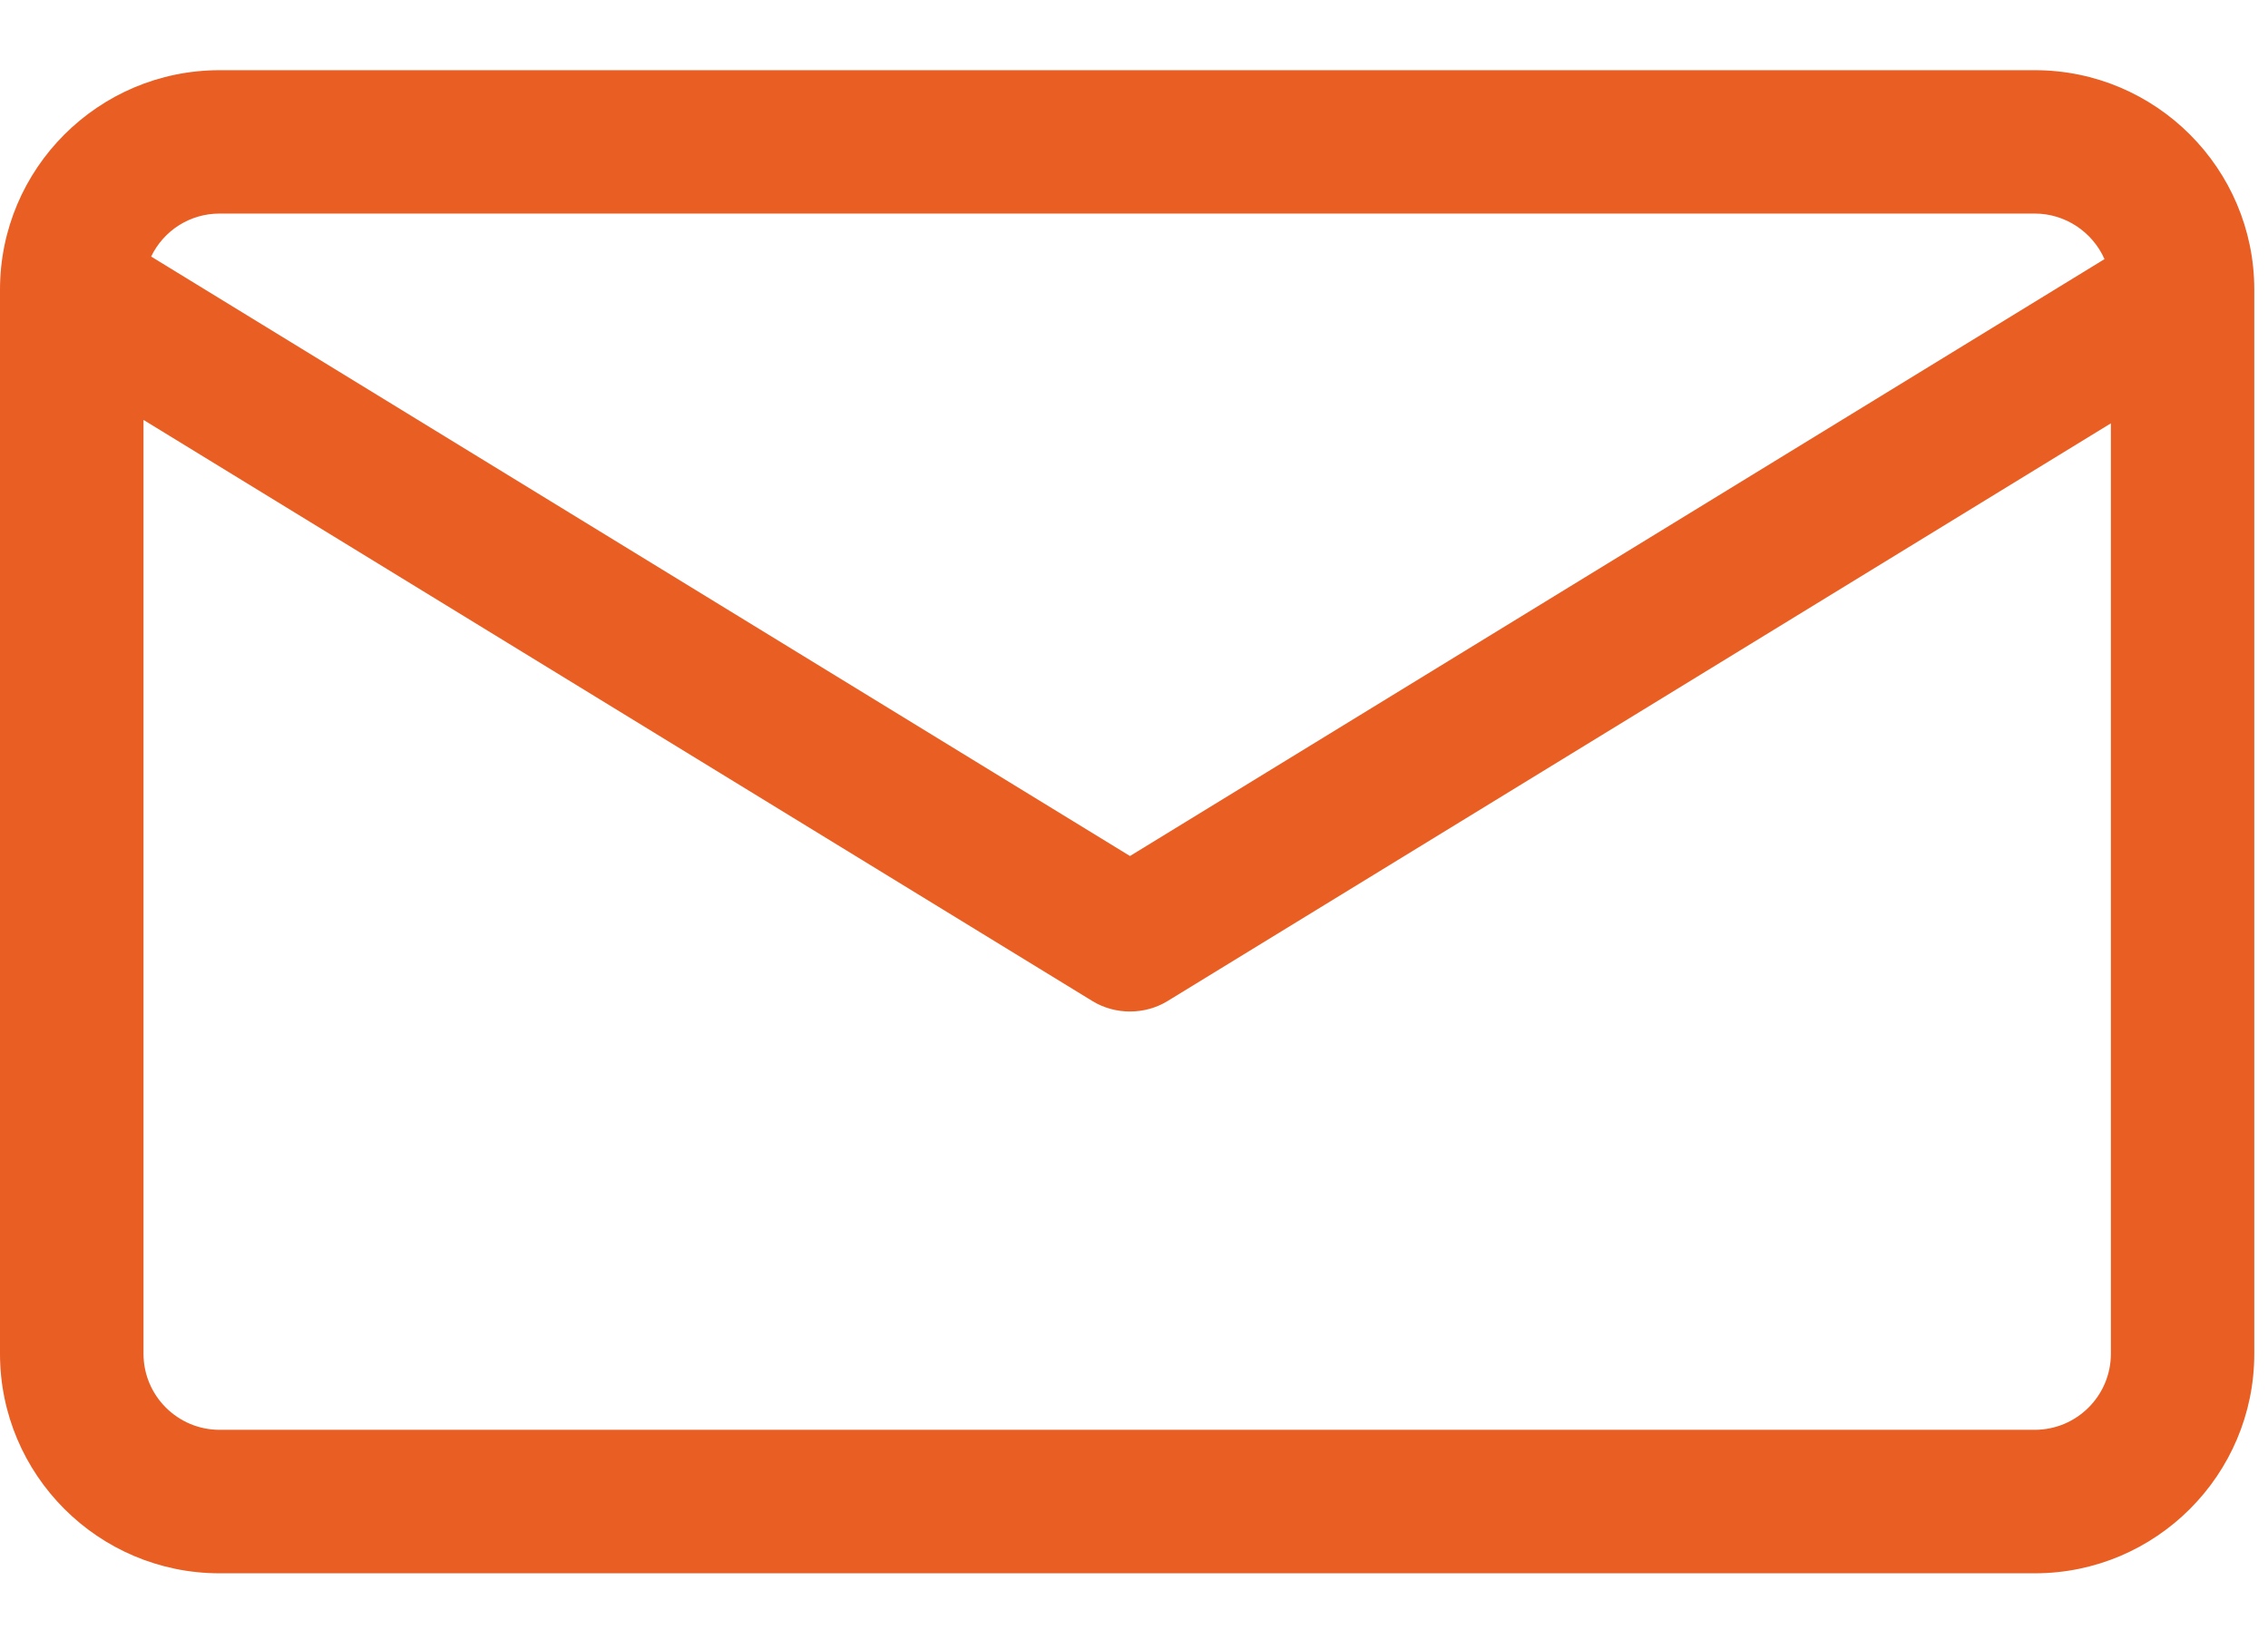 <svg width="22" height="16" viewBox="0 0 22 16" fill="none" xmlns="http://www.w3.org/2000/svg">
<path d="M2.13 15.264H19.738C20.912 15.264 21.867 14.309 21.867 13.134V2.81C21.867 1.636 20.912 0.681 19.738 0.681H2.13C0.955 0.681 0 1.636 0 2.81V13.134C0 14.309 0.955 15.264 2.13 15.264ZM2.13 2.072H19.738C20.034 2.072 20.298 2.251 20.414 2.514L10.961 8.305L1.466 2.489C1.588 2.237 1.841 2.072 2.13 2.072ZM19.737 13.872H2.13C1.723 13.872 1.392 13.541 1.392 13.134V4.074L10.598 9.713C10.817 9.847 11.105 9.847 11.324 9.713L20.476 4.107V13.134C20.476 13.541 20.145 13.872 19.737 13.872Z" fill="#E95E23"/>
</svg>
